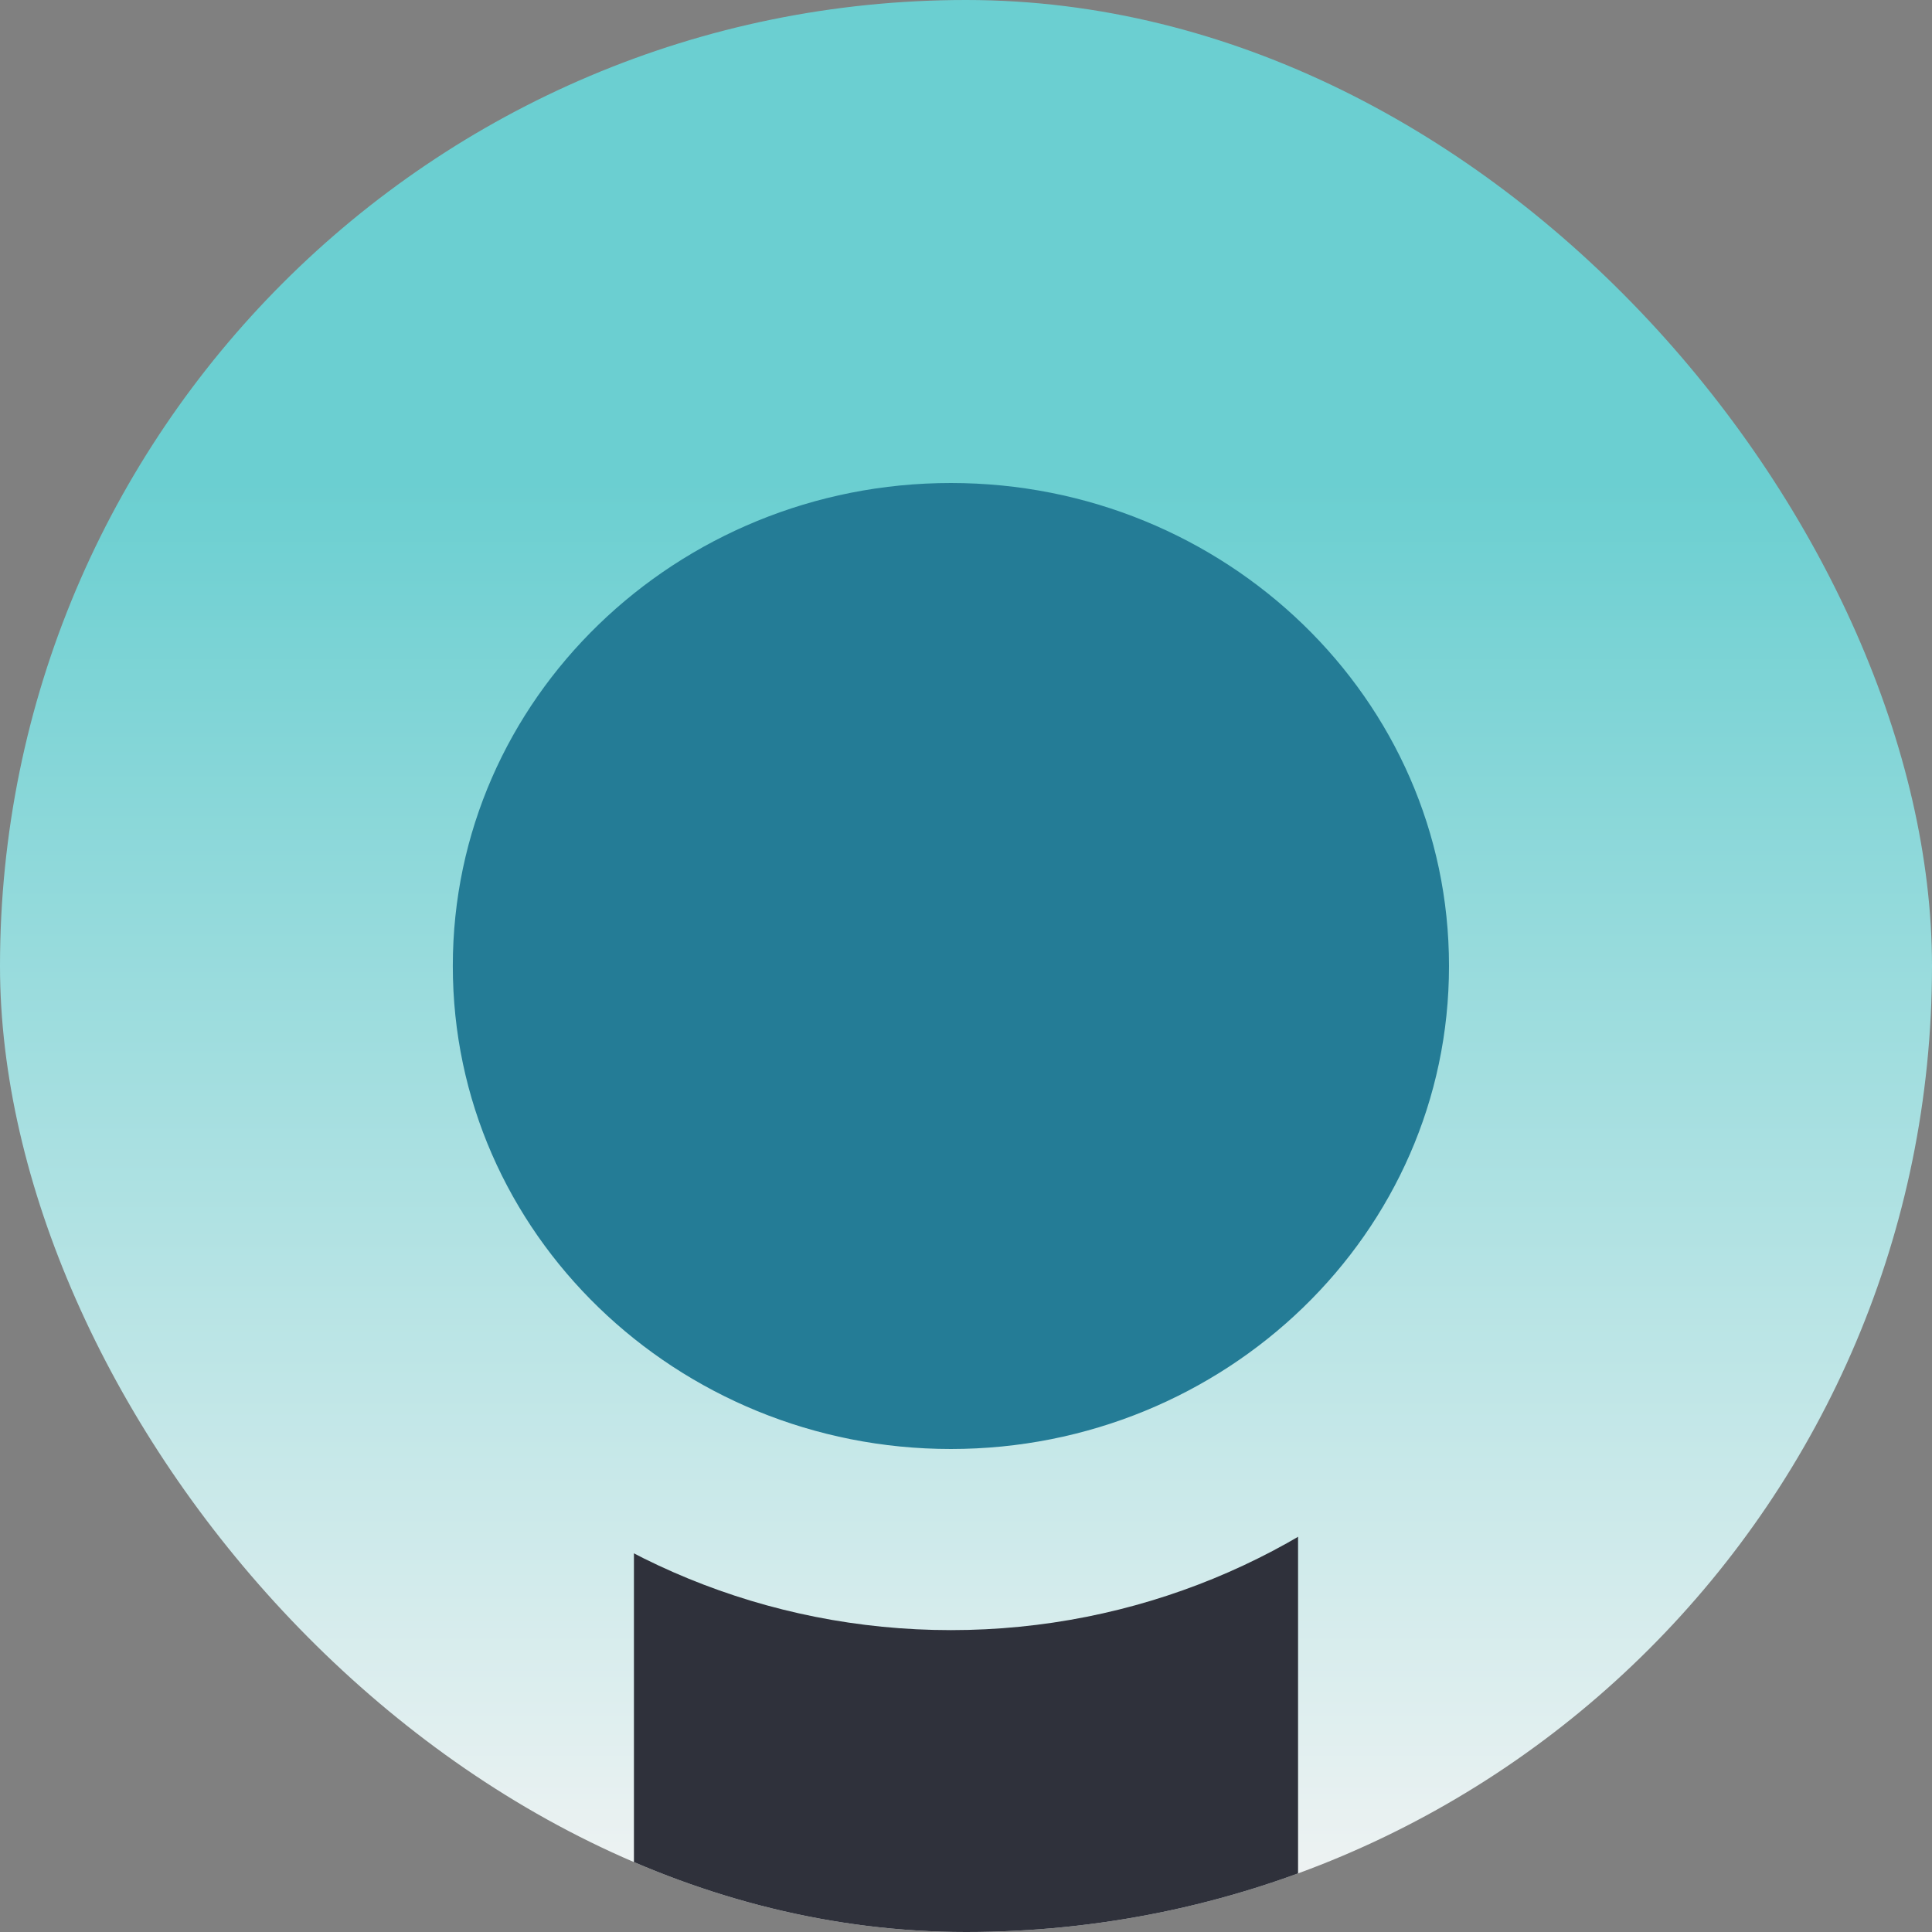 <svg width="64" height="64" viewBox="0 0 64 64" fill="none" xmlns="http://www.w3.org/2000/svg">
<rect x="0" y="0" width="64" height="64" fill="#808080" stroke="none"/>
<g clip-path="url(#clip0_7284_559)">
<rect width="64" height="64" rx="32" fill="url(#paint0_linear_7284_559)"/>
<path d="M32 53.252C27.947 53.252 24.088 51.913 21 50V151H43V50.191C39.719 52.104 36.053 53.252 32 53.252Z" fill="#2F313B"/>
<path d="M31.5 51C42.182 51 51 42.58 51 32C51 21.42 42.182 13 31.5 13C20.818 13 12 21.42 12 32C12 42.58 20.818 51 31.5 51Z" fill="#247C96" stroke="url(#paint1_linear_7284_559)" stroke-width="6"/>
</g>
<defs>
<linearGradient id="paint0_linear_7284_559" x1="32" y1="16" x2="32" y2="64" gradientUnits="userSpaceOnUse">
<stop stop-color="#6BCFD1"/>
<stop offset="1" stop-color="#F3F4F4"/>
</linearGradient>
<linearGradient id="paint1_linear_7284_559" x1="31.5" y1="16" x2="31.5" y2="64" gradientUnits="userSpaceOnUse">
<stop stop-color="#6BCFD1"/>
<stop offset="1" stop-color="#F3F4F4"/>
</linearGradient>
<clipPath id="clip0_7284_559">
<rect width="64" height="64" rx="32" fill="white"/>
</clipPath>
</defs>
</svg>
